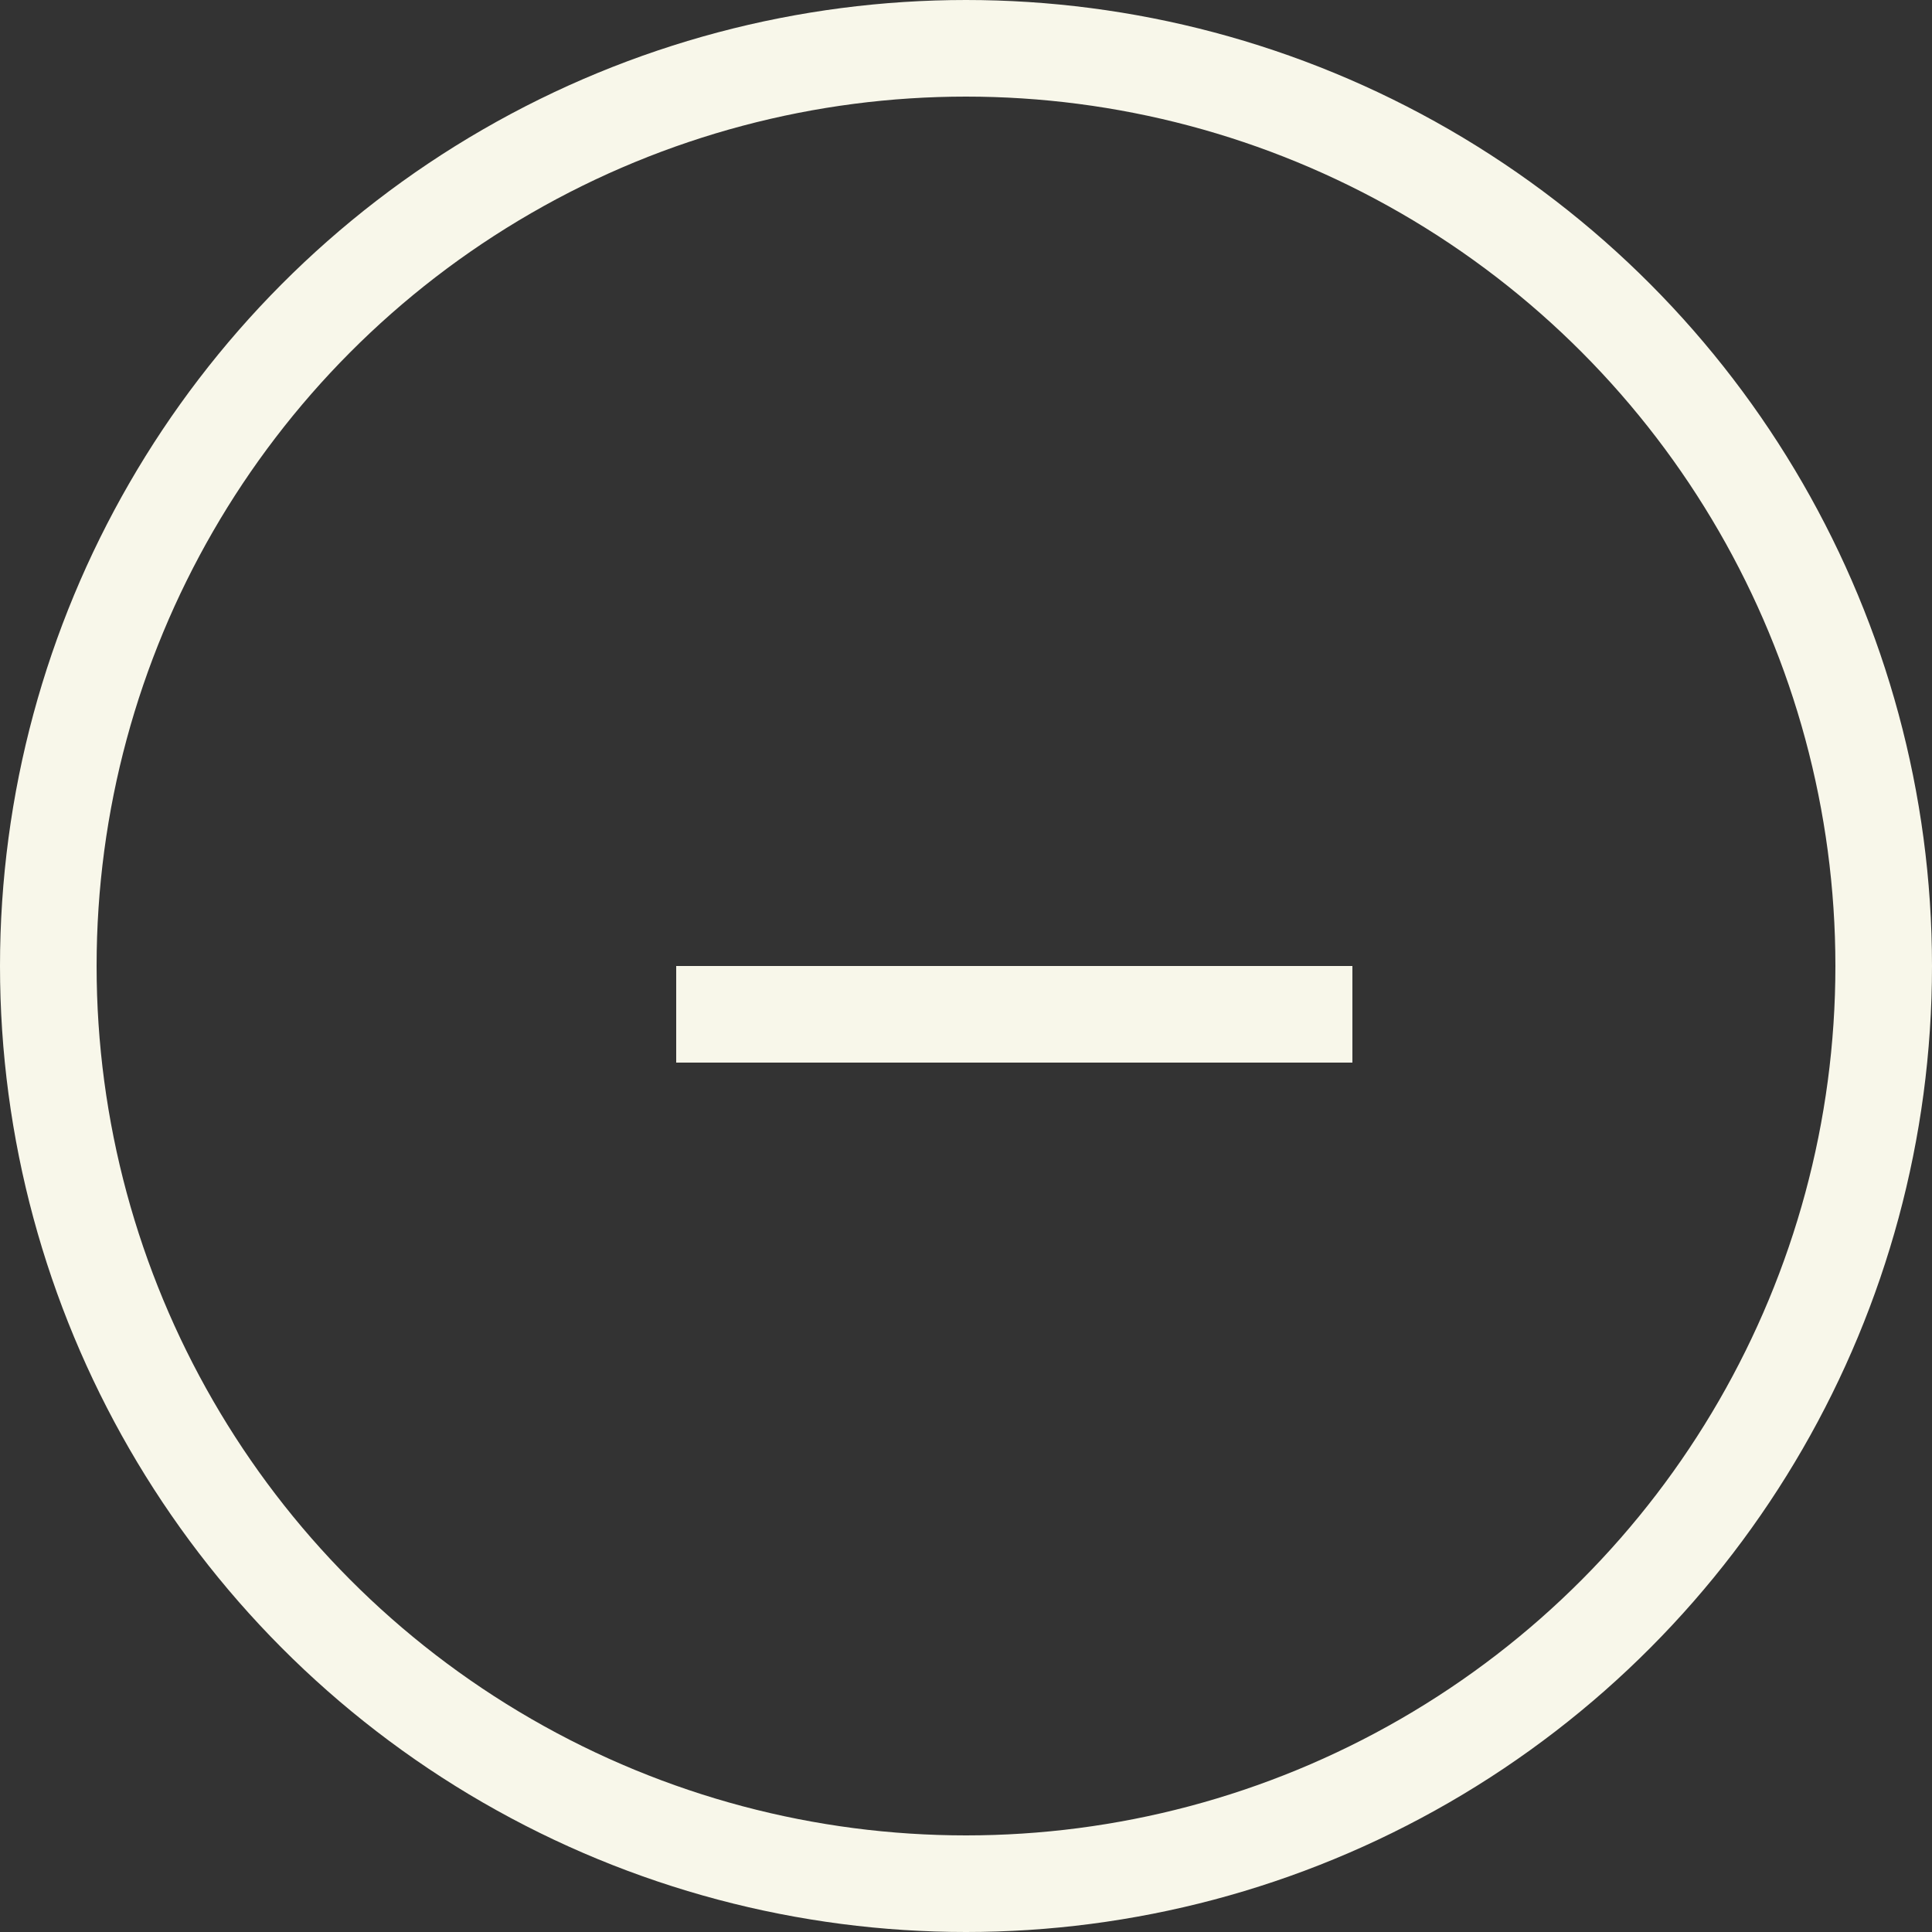 <svg width="20" height="20" viewBox="0 0 20 20" fill="none" xmlns="http://www.w3.org/2000/svg">
<rect x="0" y="0" width="20" height="20" fill="#333333" stroke="none"/>
<circle cx="10" cy="10" r="9.5" stroke="#F8F7EA"/>
<line x1="14" y1="10.5" x2="7" y2="10.5" stroke="#F8F7EA"/>
</svg>
